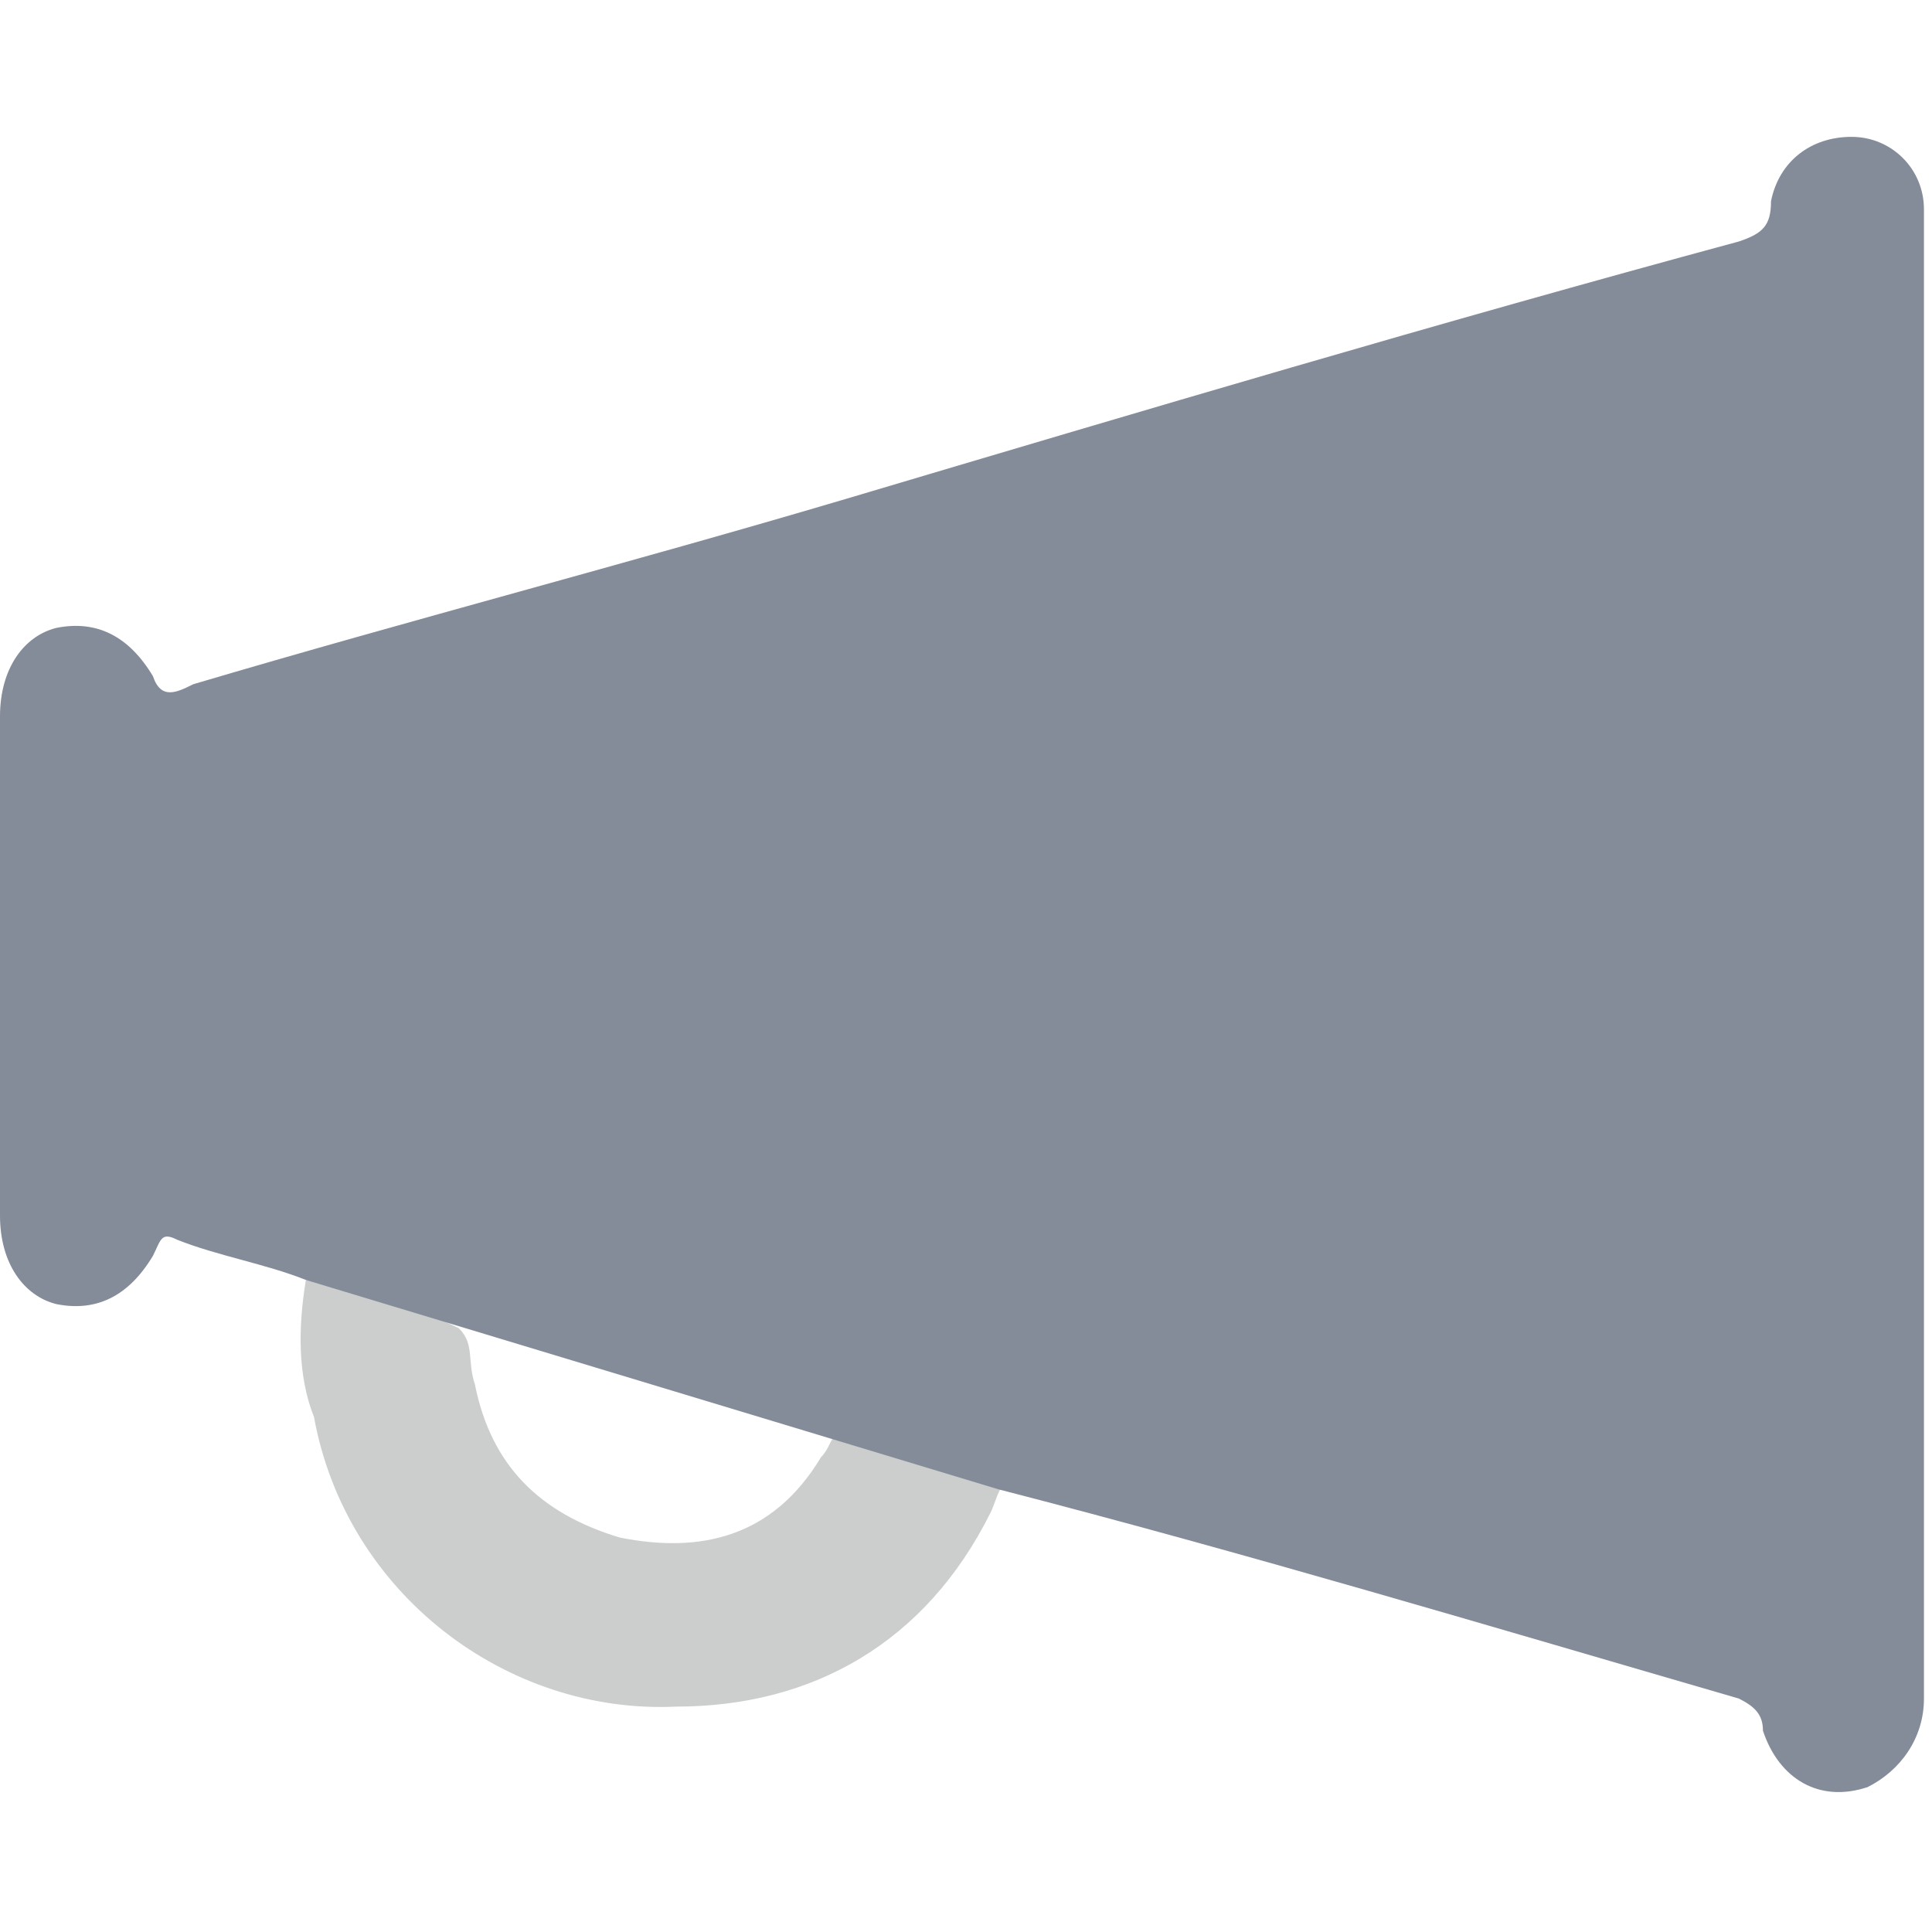 <?xml version="1.0" encoding="utf-8"?>
<!-- Generator: Adobe Illustrator 24.3.0, SVG Export Plug-In . SVG Version: 6.00 Build 0)  -->
<svg version="1.1" id="Layer_1" xmlns="http://www.w3.org/2000/svg" xmlns:xlink="http://www.w3.org/1999/xlink" x="0px" y="0px"
	 viewBox="0 0 24 24" style="enable-background:new 0 0 24 24;" xml:space="preserve">
<style type="text/css">
	.st0{fill:#CCCDCD;}
	.st1{fill:#848B99;}
</style>
<g>
	<g>
		<path class="st0" d="M3.8,15.9c0.6,0.1,1.3,0.3,1.9,0.6c0.2,0.2,0.1,0.4,0.2,0.7c0.2,1,0.8,1.6,1.8,1.9c1,0.2,1.9,0,2.5-1
			c0.1-0.1,0.1-0.2,0.2-0.3c0.7,0.2,1.4,0.4,2.2,0.6c-0.2,0-0.2,0.2-0.3,0.4c-0.8,1.6-2.2,2.4-3.9,2.4c-2.1,0.1-4.1-1.4-4.5-3.6
			C3.7,17.1,3.7,16.5,3.8,15.9z"/>
		<path class="st1" d="M3.8,15.9c-0.5-0.2-1.1-0.3-1.6-0.5c-0.2-0.1-0.2,0-0.3,0.2c-0.3,0.5-0.7,0.7-1.2,0.6C0.3,16.1,0,15.7,0,15.1
			C0,13,0,11,0,8.9c0-0.6,0.3-1,0.7-1.1c0.5-0.1,0.9,0.1,1.2,0.6c0.1,0.3,0.3,0.2,0.5,0.1c2.7-0.8,5.4-1.5,8.1-2.3
			c3.7-1.1,7.4-2.2,11.1-3.2C21.9,2.9,22,2.8,22,2.5c0.1-0.5,0.5-0.8,1-0.8c0.5,0,0.9,0.4,0.9,0.9c0,0.1,0,0.1,0,0.2
			c0,6.1,0,12.2,0,18.3c0,0.5-0.3,0.9-0.7,1.1c-0.6,0.2-1.1-0.1-1.3-0.7c0-0.2-0.1-0.3-0.3-0.4c-3.1-0.9-6.1-1.8-9.2-2.6L3.8,15.9z"
			/>
	</g>
</g>
</svg>
